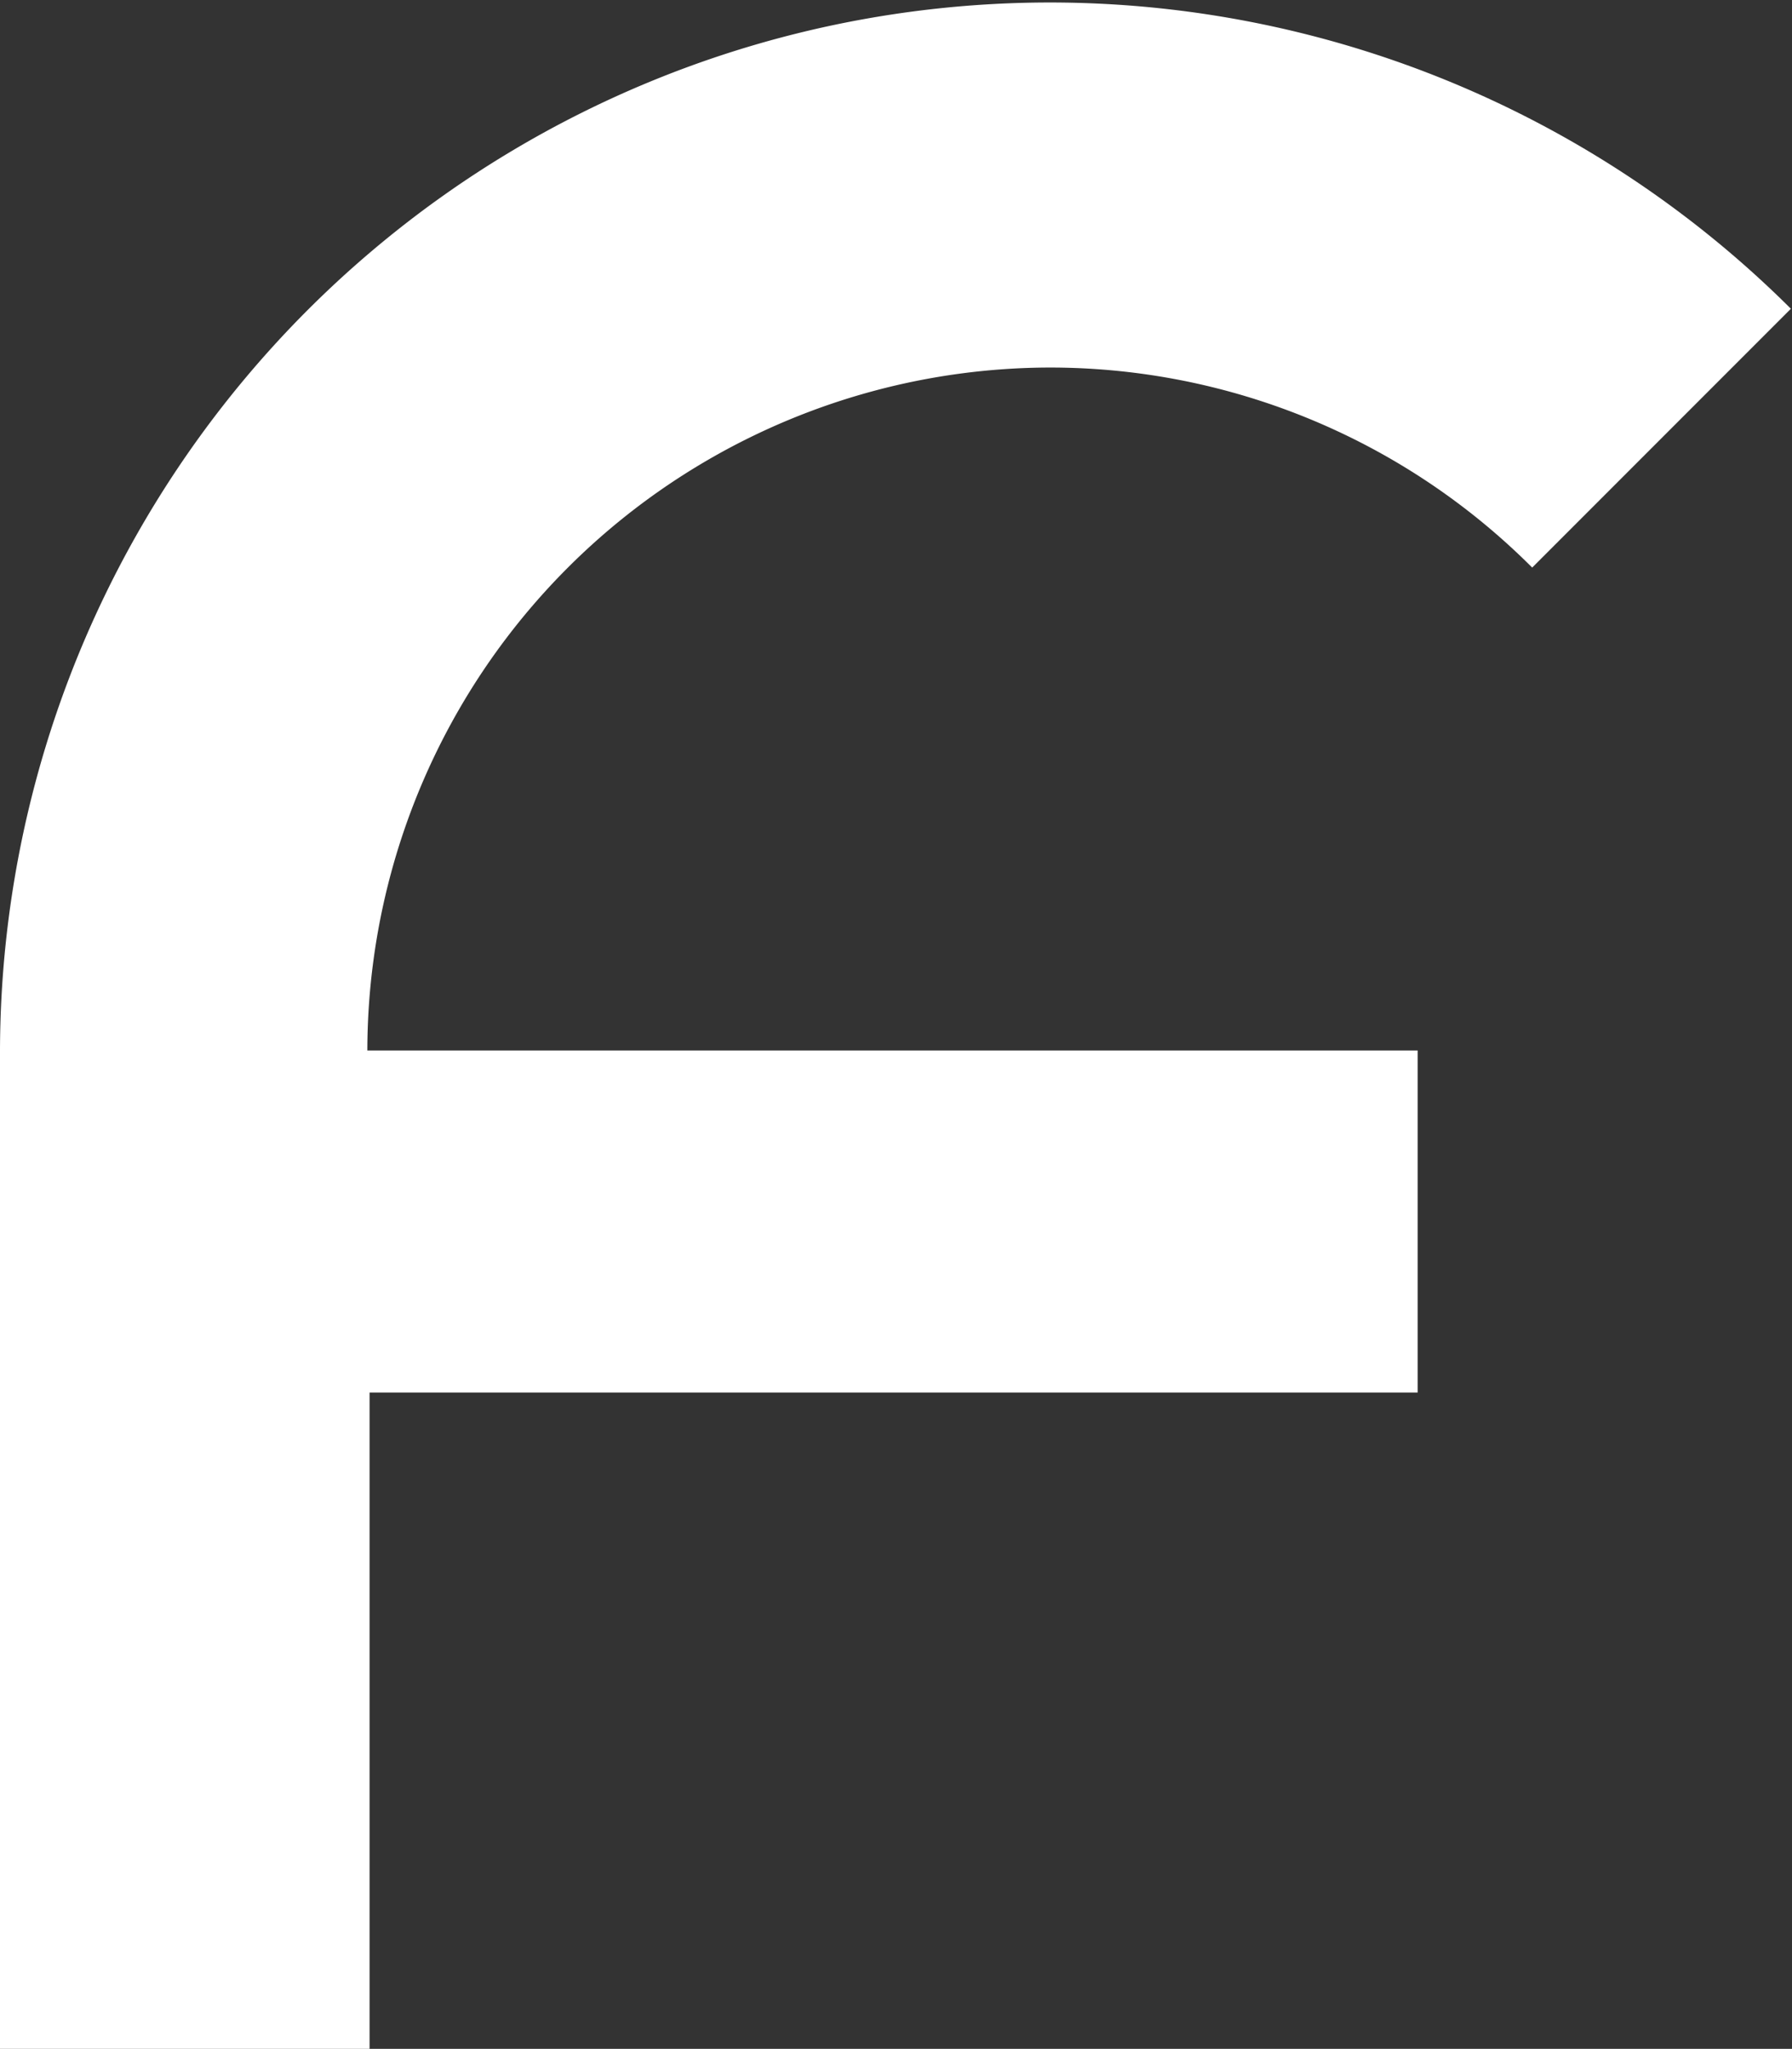 <svg xmlns="http://www.w3.org/2000/svg" viewBox="0 0 48.49 55.41"><rect x="0" y="0" width="48.49" height="55.41" fill="#333333" stroke="none"/><defs><style>.cls-1{fill:#fff;}</style></defs><g id="圖層_2" data-name="圖層 2"><g id="圖層_1-2" data-name="圖層 1"><path class="cls-1" d="M28.4,9.94a18.44,18.44,0,0,1,13.06,5.41l7-7A28.41,28.41,0,0,0,0,28.43v27H10V37.66H38.36V28.41H9.94A18.5,18.5,0,0,1,28.4,9.94"/></g></g></svg>